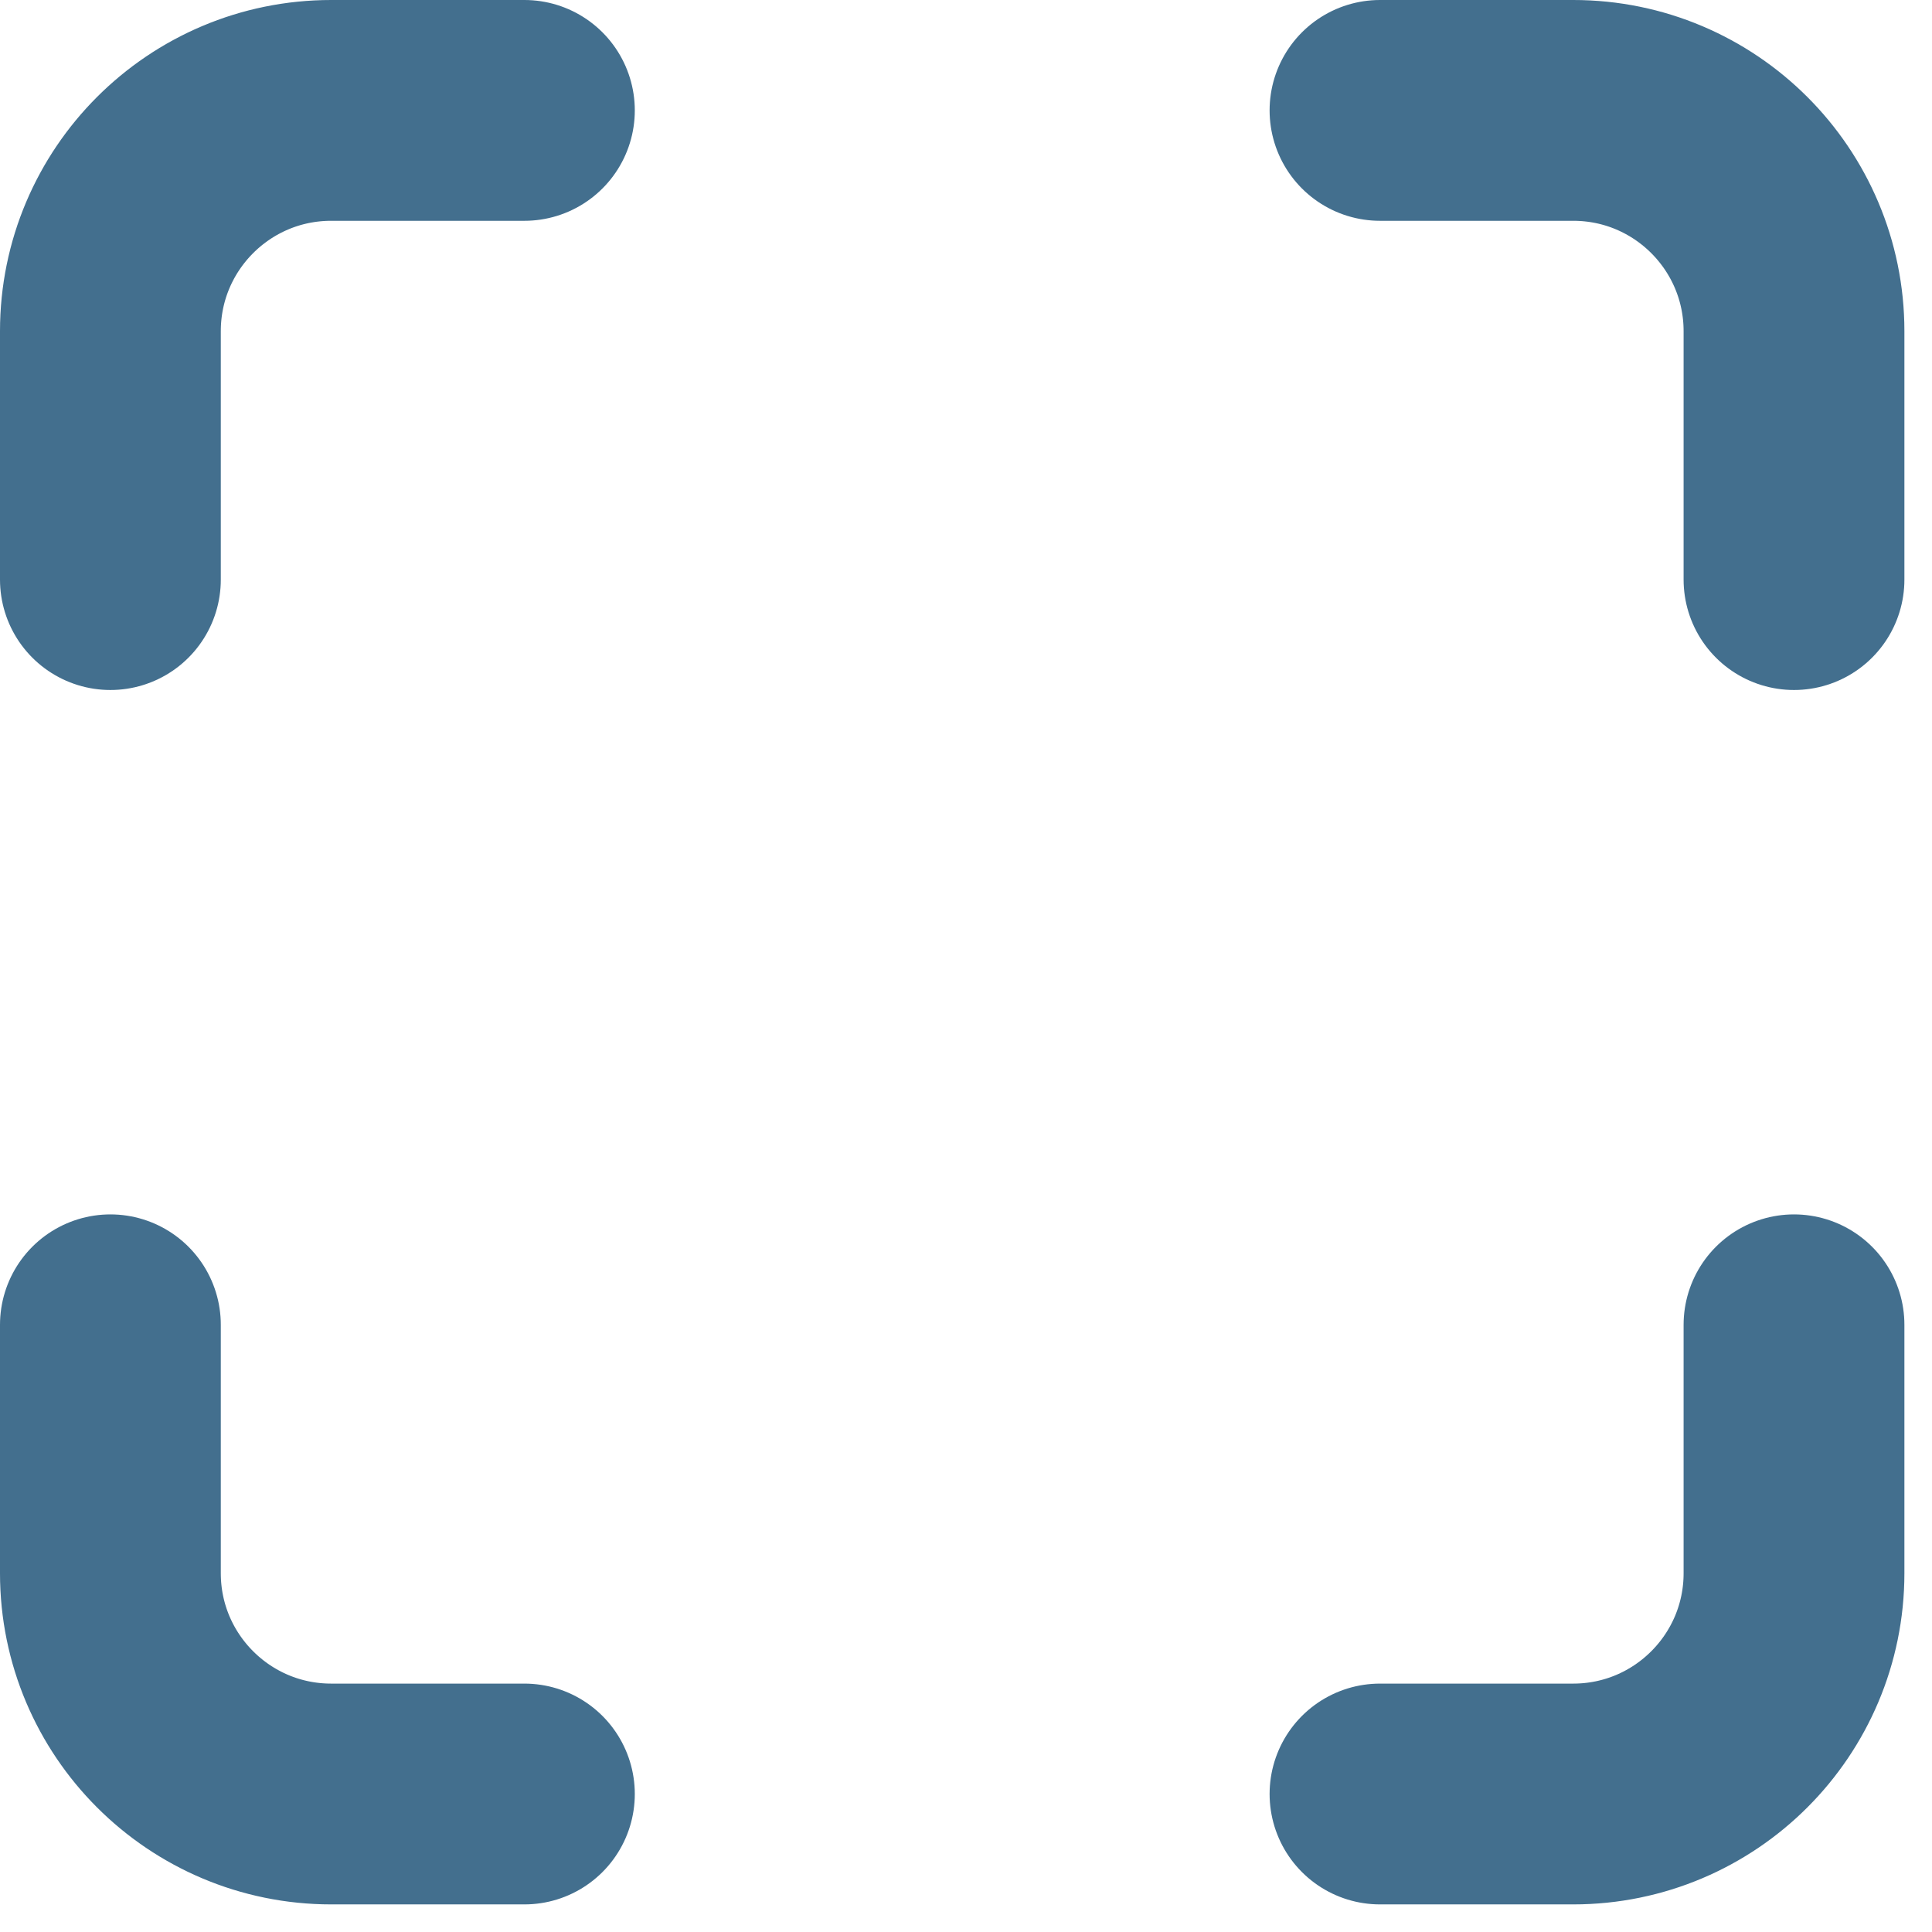 <svg width="35" height="35" viewBox="0 0 35 35" fill="none" xmlns="http://www.w3.org/2000/svg">
<path d="M2 10.5V6C2 3.791 3.791 2 6 2H9.5" stroke="#436F8E" stroke-width="4" stroke-linecap="round"/>
<path d="M2 24V28.5C2 30.709 3.791 32.5 6 32.5H9.5" stroke="#436F8E" stroke-width="4" stroke-linecap="round"/>
<path d="M32.5 10.5V6C32.5 3.791 30.709 2 28.5 2H25" stroke="#436F8E" stroke-width="4" stroke-linecap="round"/>
<path d="M32.5 24V28.5C32.5 30.709 30.709 32.5 28.5 32.5H25" stroke="#436F8E" stroke-width="4" stroke-linecap="round"/>
</svg>
